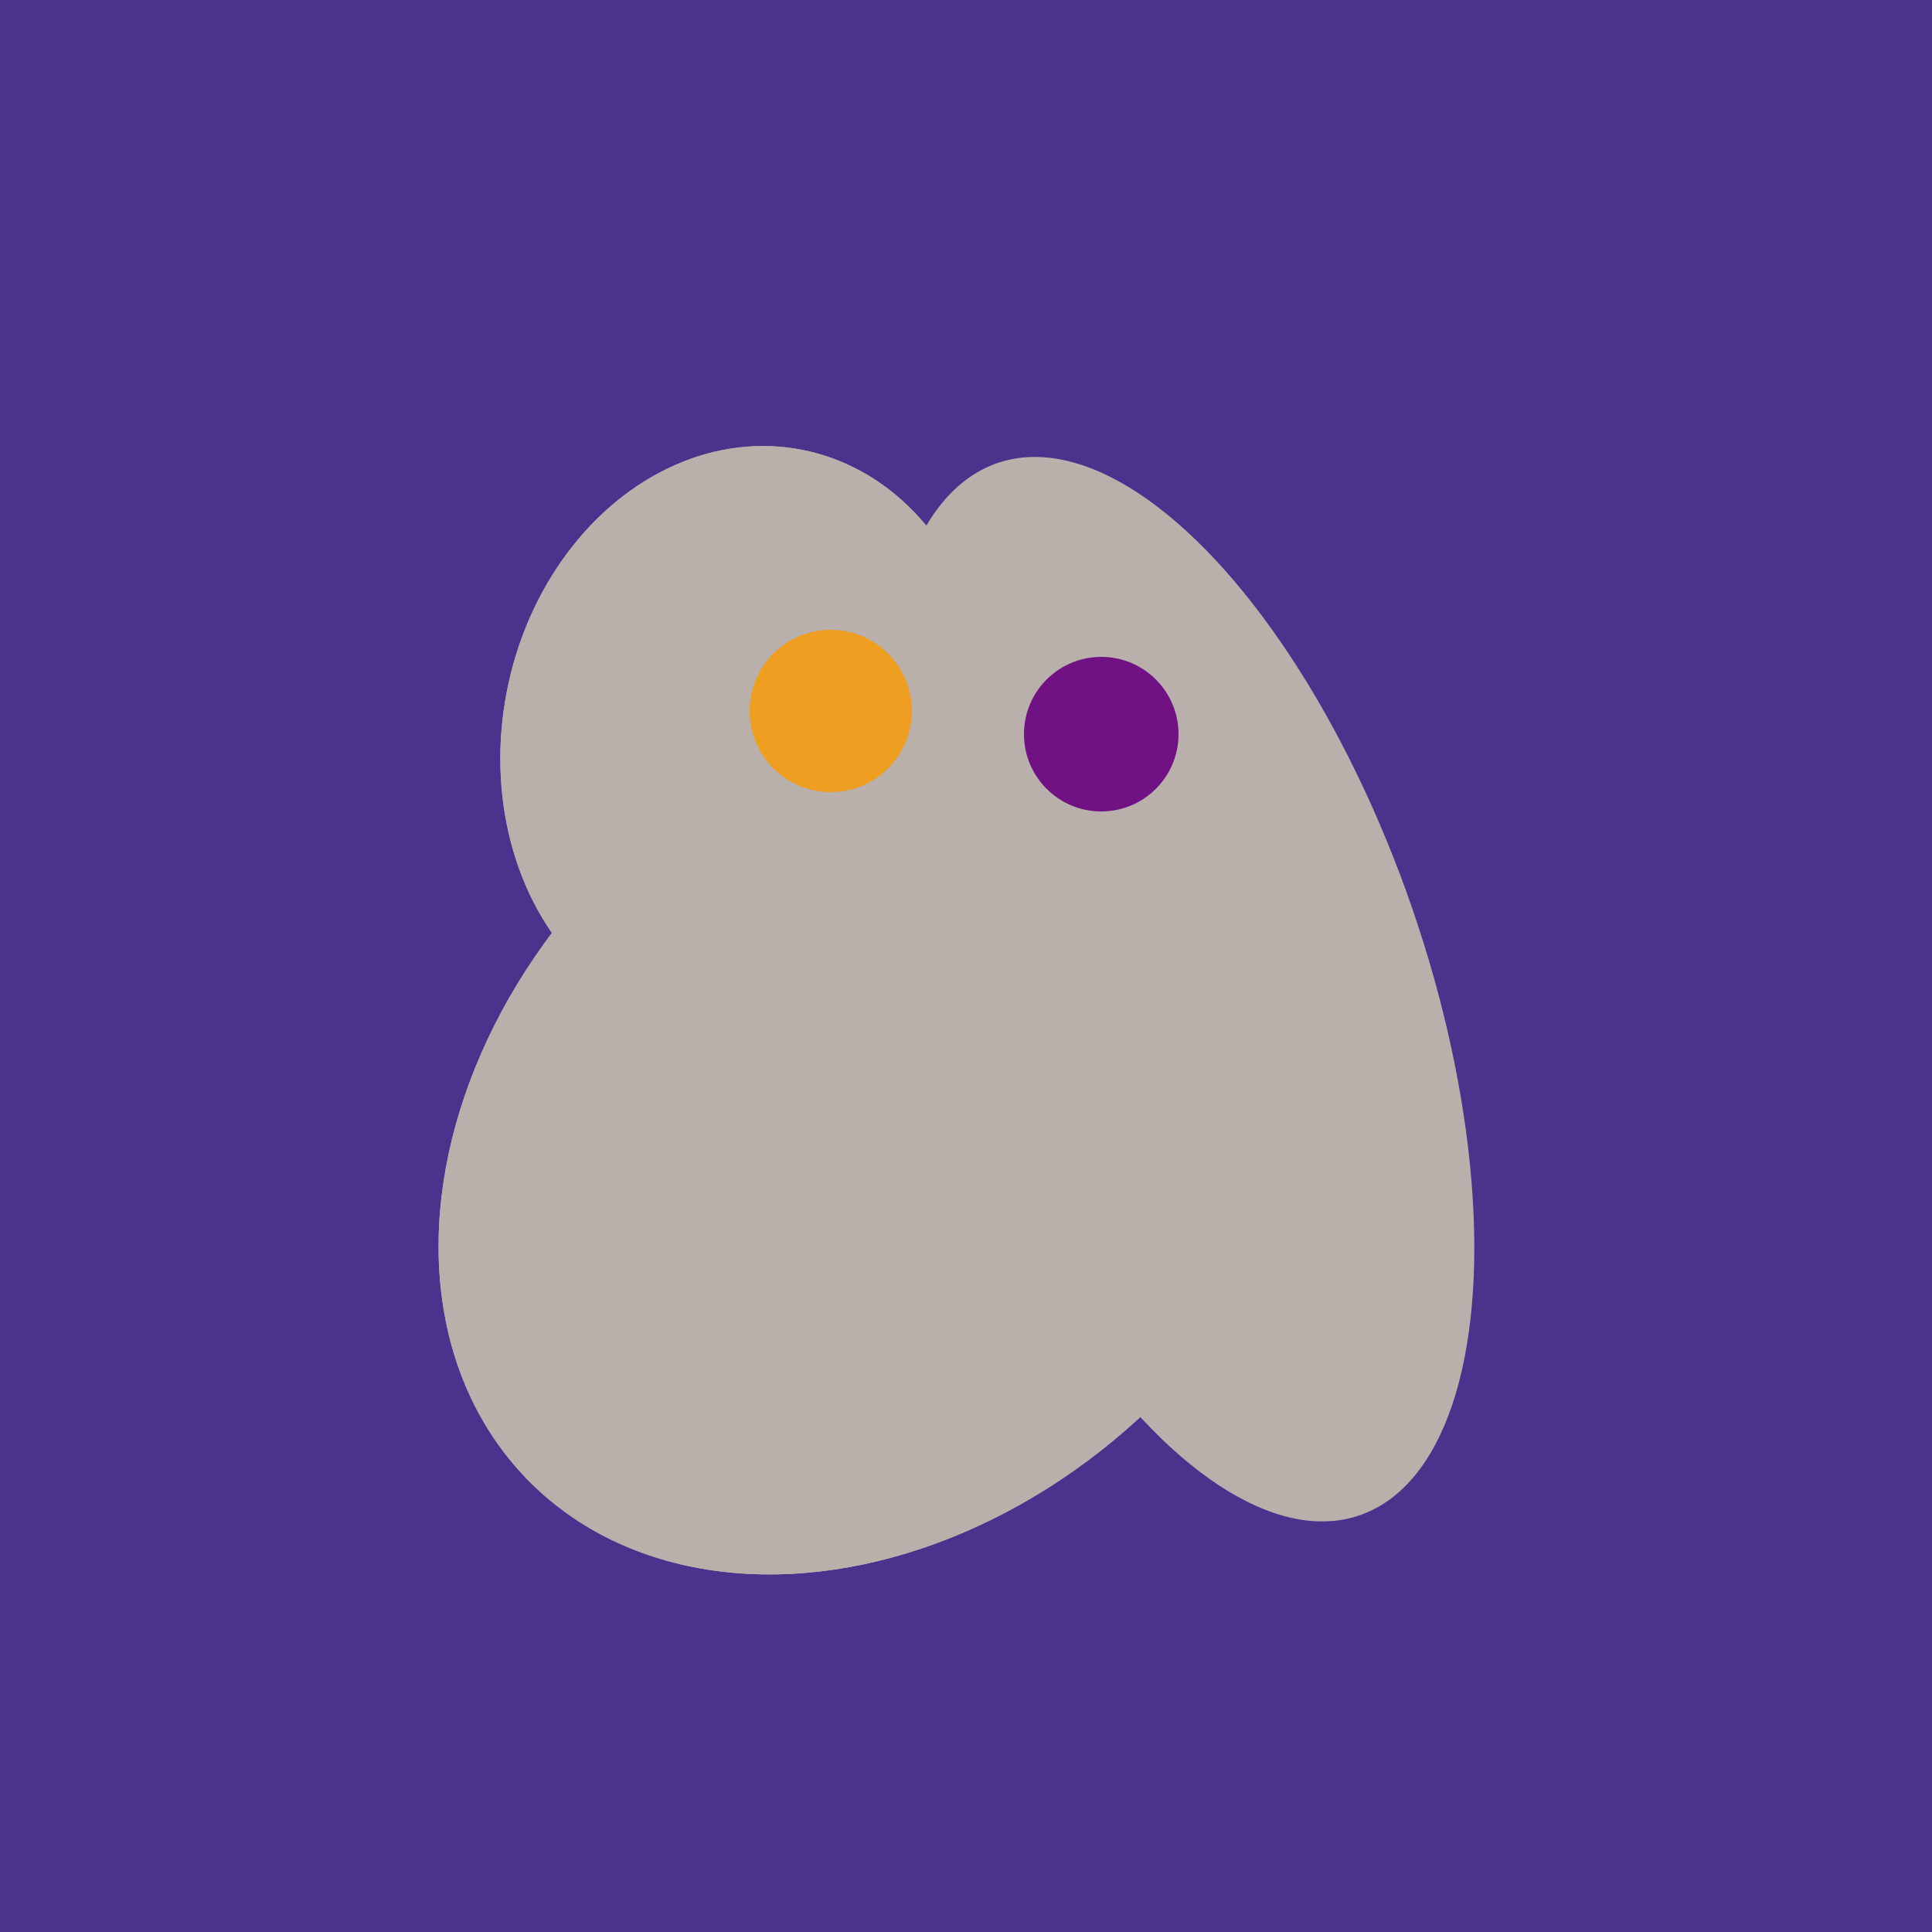<svg width="500" height="500" xmlns="http://www.w3.org/2000/svg"><rect width="500" height="500" fill="#4a338c"/><ellipse cx="305" cy="256" rx="144" ry="64" transform="rotate(71, 305, 256)" fill="rgb(185,176,172)"/><ellipse cx="220" cy="281" rx="59" ry="83" transform="rotate(229, 220, 281)" fill="rgb(185,176,172)"/><ellipse cx="291" cy="239" rx="64" ry="66" transform="rotate(256, 291, 239)" fill="rgb(185,176,172)"/><ellipse cx="193" cy="191" rx="63" ry="76" transform="rotate(191, 193, 191)" fill="rgb(185,176,172)"/><ellipse cx="229" cy="293" rx="99" ry="129" transform="rotate(46, 229, 293)" fill="rgb(185,176,172)"/><ellipse cx="291" cy="239" rx="64" ry="66" transform="rotate(256, 291, 239)" fill="rgb(185,176,172)"/><ellipse cx="193" cy="191" rx="63" ry="76" transform="rotate(191, 193, 191)" fill="rgb(185,176,172)"/><ellipse cx="229" cy="293" rx="99" ry="129" transform="rotate(46, 229, 293)" fill="rgb(185,176,172)"/><circle cx="215" cy="184" r="21" fill="rgb(238,158,32)"/><circle cx="285" cy="190" r="20" fill="rgb(112,17,132)"/></svg>